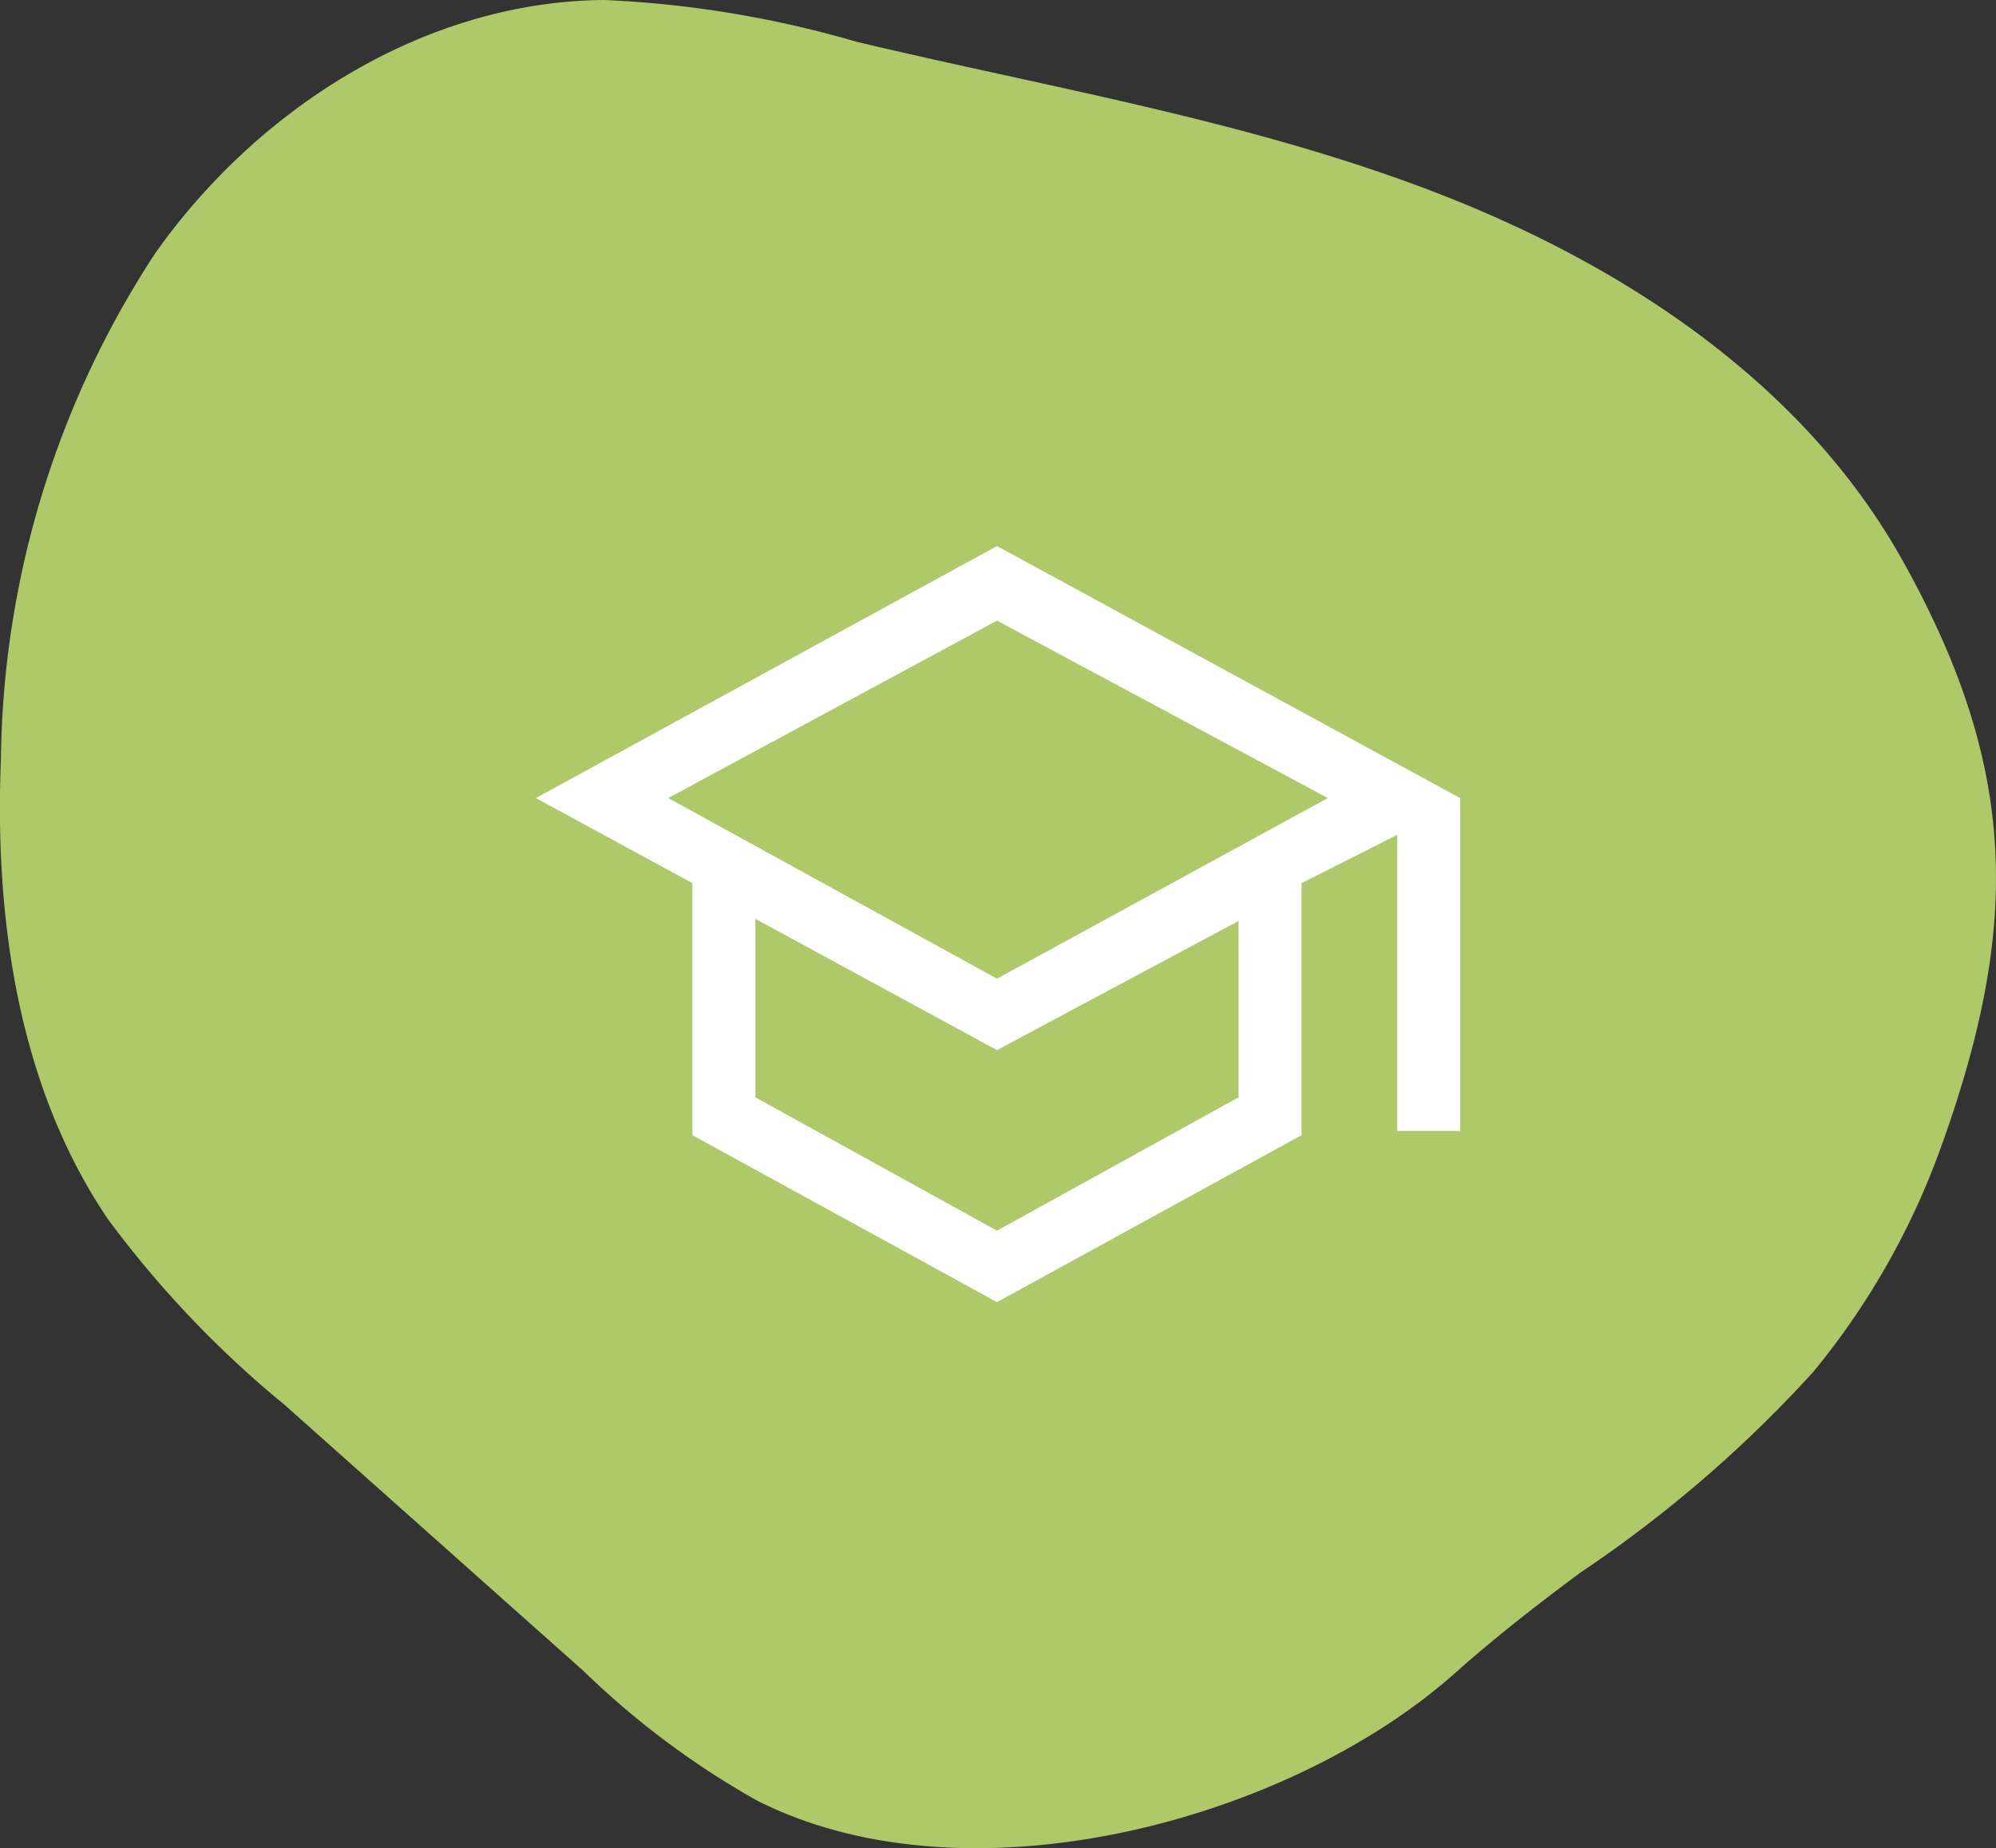 <svg xmlns="http://www.w3.org/2000/svg" width="51.831" height="48" viewBox="0 0 51.831 48">
  <rect x="0" y="0" width="51.831" height="48" fill="#333333" stroke="none"/>
  <g id="formazione" transform="translate(-408 -3184.089)">
    <path id="Tracciato_2403" data-name="Tracciato 2403" d="M540.323,898.848a24.007,24.007,0,0,0-1.157-2.327c-2.551-4.544-7.174-7.6-12.034-9.482s-10.044-2.733-15.113-3.942a27.591,27.591,0,0,0-6.542-1.081c-4.637.035-8.992,2.8-11.662,6.587a24.449,24.449,0,0,0-4,13.128c-.168,4.157.448,8.508,2.782,11.953a26.982,26.982,0,0,0,4.592,4.825q3.886,3.461,7.772,6.921a21.717,21.717,0,0,0,4.487,3.349c5.481,2.777,13.81.535,18.132-3.315,1.036-.923,2.128-1.771,3.242-2.6a33.029,33.029,0,0,0,6.051-5.213,19.6,19.6,0,0,0,3.347-5.916C541.972,906.843,542.165,903.153,540.323,898.848Z" transform="translate(-81.791 2302.073)" fill="#aec96a"/>
    <path id="school_FILL0_wght400_GRAD0_opsz48" d="M13.973,25.636,6.064,21.3V14.755L2,12.545,13.973,6,26,12.545v8.645H24.364V13.5l-2.482,1.255V21.3Zm0-8.4,8.591-4.691L13.973,7.936,5.436,12.545Zm0,6.545,6.273-3.464V15.736l-6.273,3.355L7.7,15.682v4.636ZM14,17.236ZM13.973,19.255ZM13.973,19.255Z" transform="translate(419.916 3192.271)" fill="#fff"/>
  </g>
</svg>
